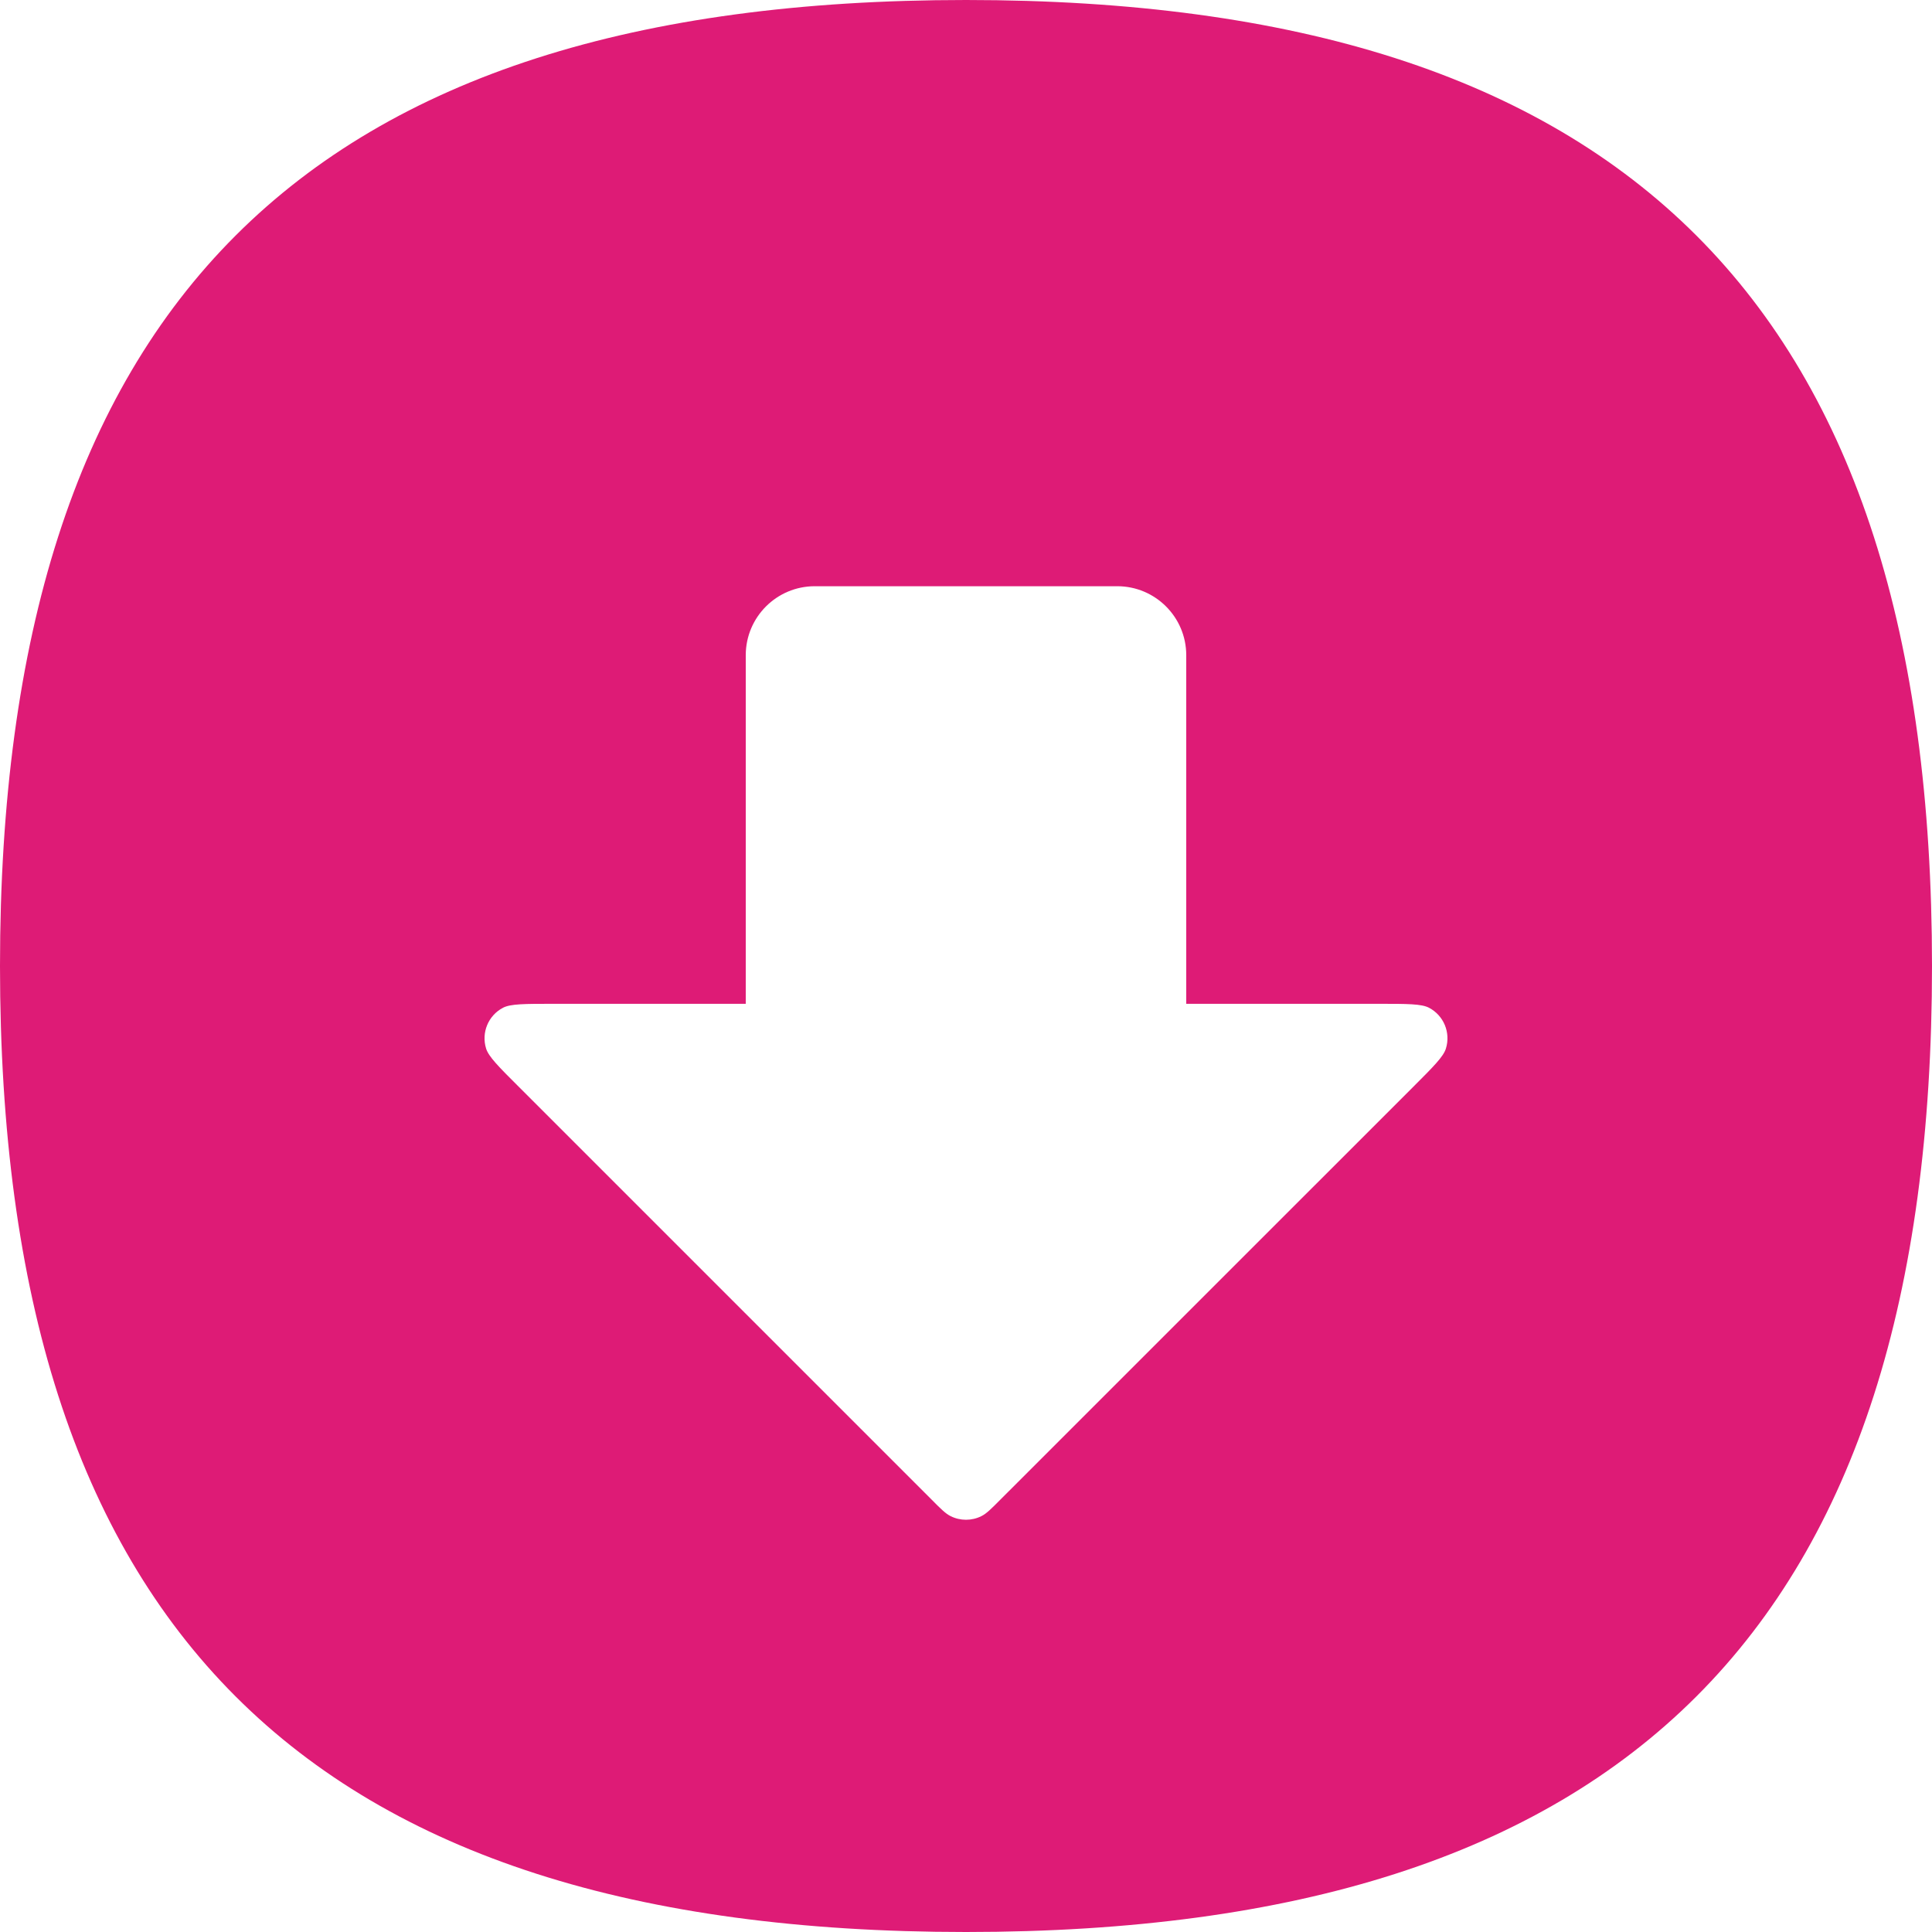 <svg width="28" height="28" viewBox="0 0 28 28" fill="none" xmlns="http://www.w3.org/2000/svg">
<path fill-rule="evenodd" clip-rule="evenodd" d="M14 0C23.564 0 28 4.44 28 14C28 23.56 23.564 28 14 28C4.436 28 0 23.56 0 14C0 4.44 4.436 0 14 0ZM10.808 9.496C10.808 8.944 11.256 8.496 11.808 8.496H16.192C16.744 8.496 17.192 8.944 17.192 9.496V14.548L19.983 14.548C20.395 14.548 20.601 14.548 20.71 14.605C20.924 14.717 21.027 14.966 20.955 15.197C20.919 15.314 20.773 15.46 20.482 15.751L14.498 21.734C14.364 21.869 14.296 21.937 14.223 21.973C14.083 22.043 13.917 22.043 13.777 21.973C13.704 21.937 13.636 21.869 13.502 21.734L7.519 15.751L7.519 15.751C7.227 15.46 7.082 15.314 7.045 15.197C6.973 14.966 7.076 14.717 7.29 14.605C7.399 14.548 7.605 14.548 8.017 14.548L10.808 14.548V9.496Z" fill="#DE1B76"/>
</svg>
